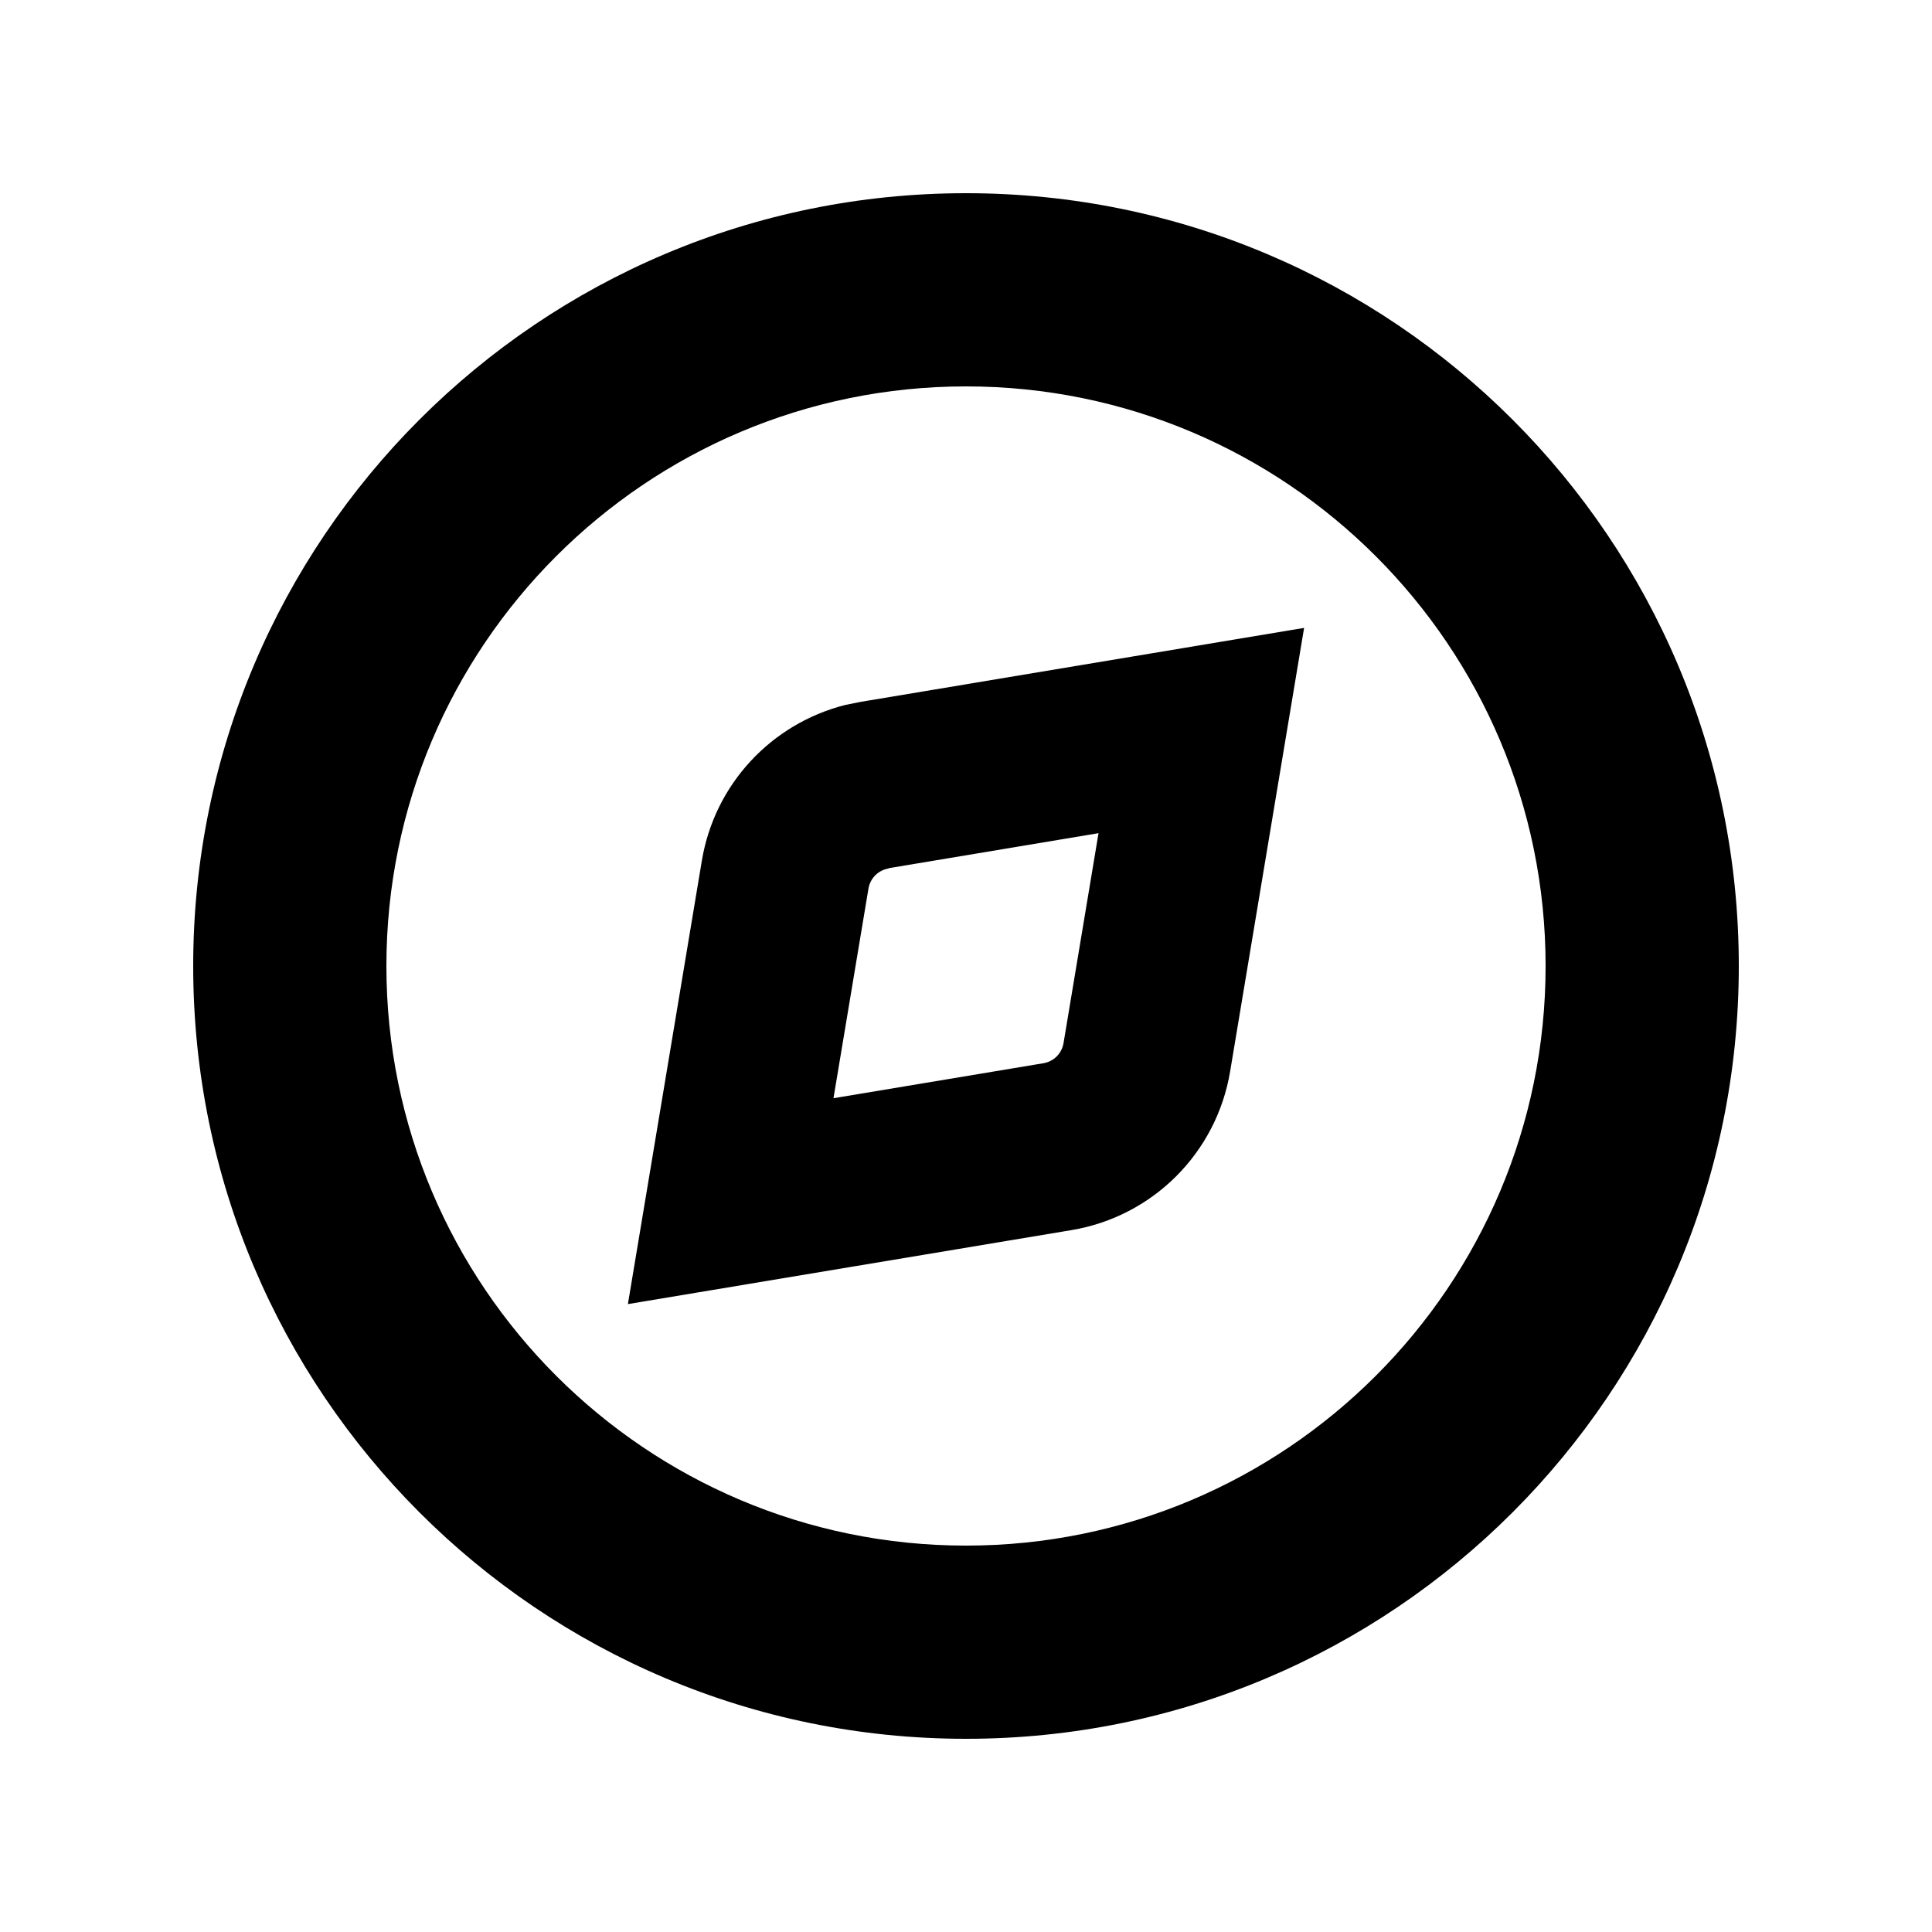 <svg xmlns="http://www.w3.org/2000/svg" viewBox="0 0 640 640"><!--! Font Awesome Pro 7.1.0 by @fontawesome - https://fontawesome.com License - https://fontawesome.com/license (Commercial License) Copyright 2025 Fonticons, Inc. --><path fill="currentColor" d="M320 576C178.6 576 64 461.4 64 320C64 178.6 178.6 64 320 64C461.4 64 576 178.6 576 320C576 461.4 461.4 576 320 576zM320 128C214 128 128 214 128 320C128 426 214 512 320 512C426 512 512 426 512 320C512 214 426 128 320 128zM407.5 354.9C403 381.9 381.9 403 354.9 407.5L208 432L232.5 285.1C236.7 259.8 255.5 239.7 280.1 233.5L285.1 232.5L432 208L407.5 354.9zM294.3 287.7C290.9 288.3 288.3 290.9 287.7 294.3L276.1 363.8L345.7 352.2C349.1 351.6 351.7 349 352.3 345.6L363.9 276L294.4 287.6z"/></svg>
